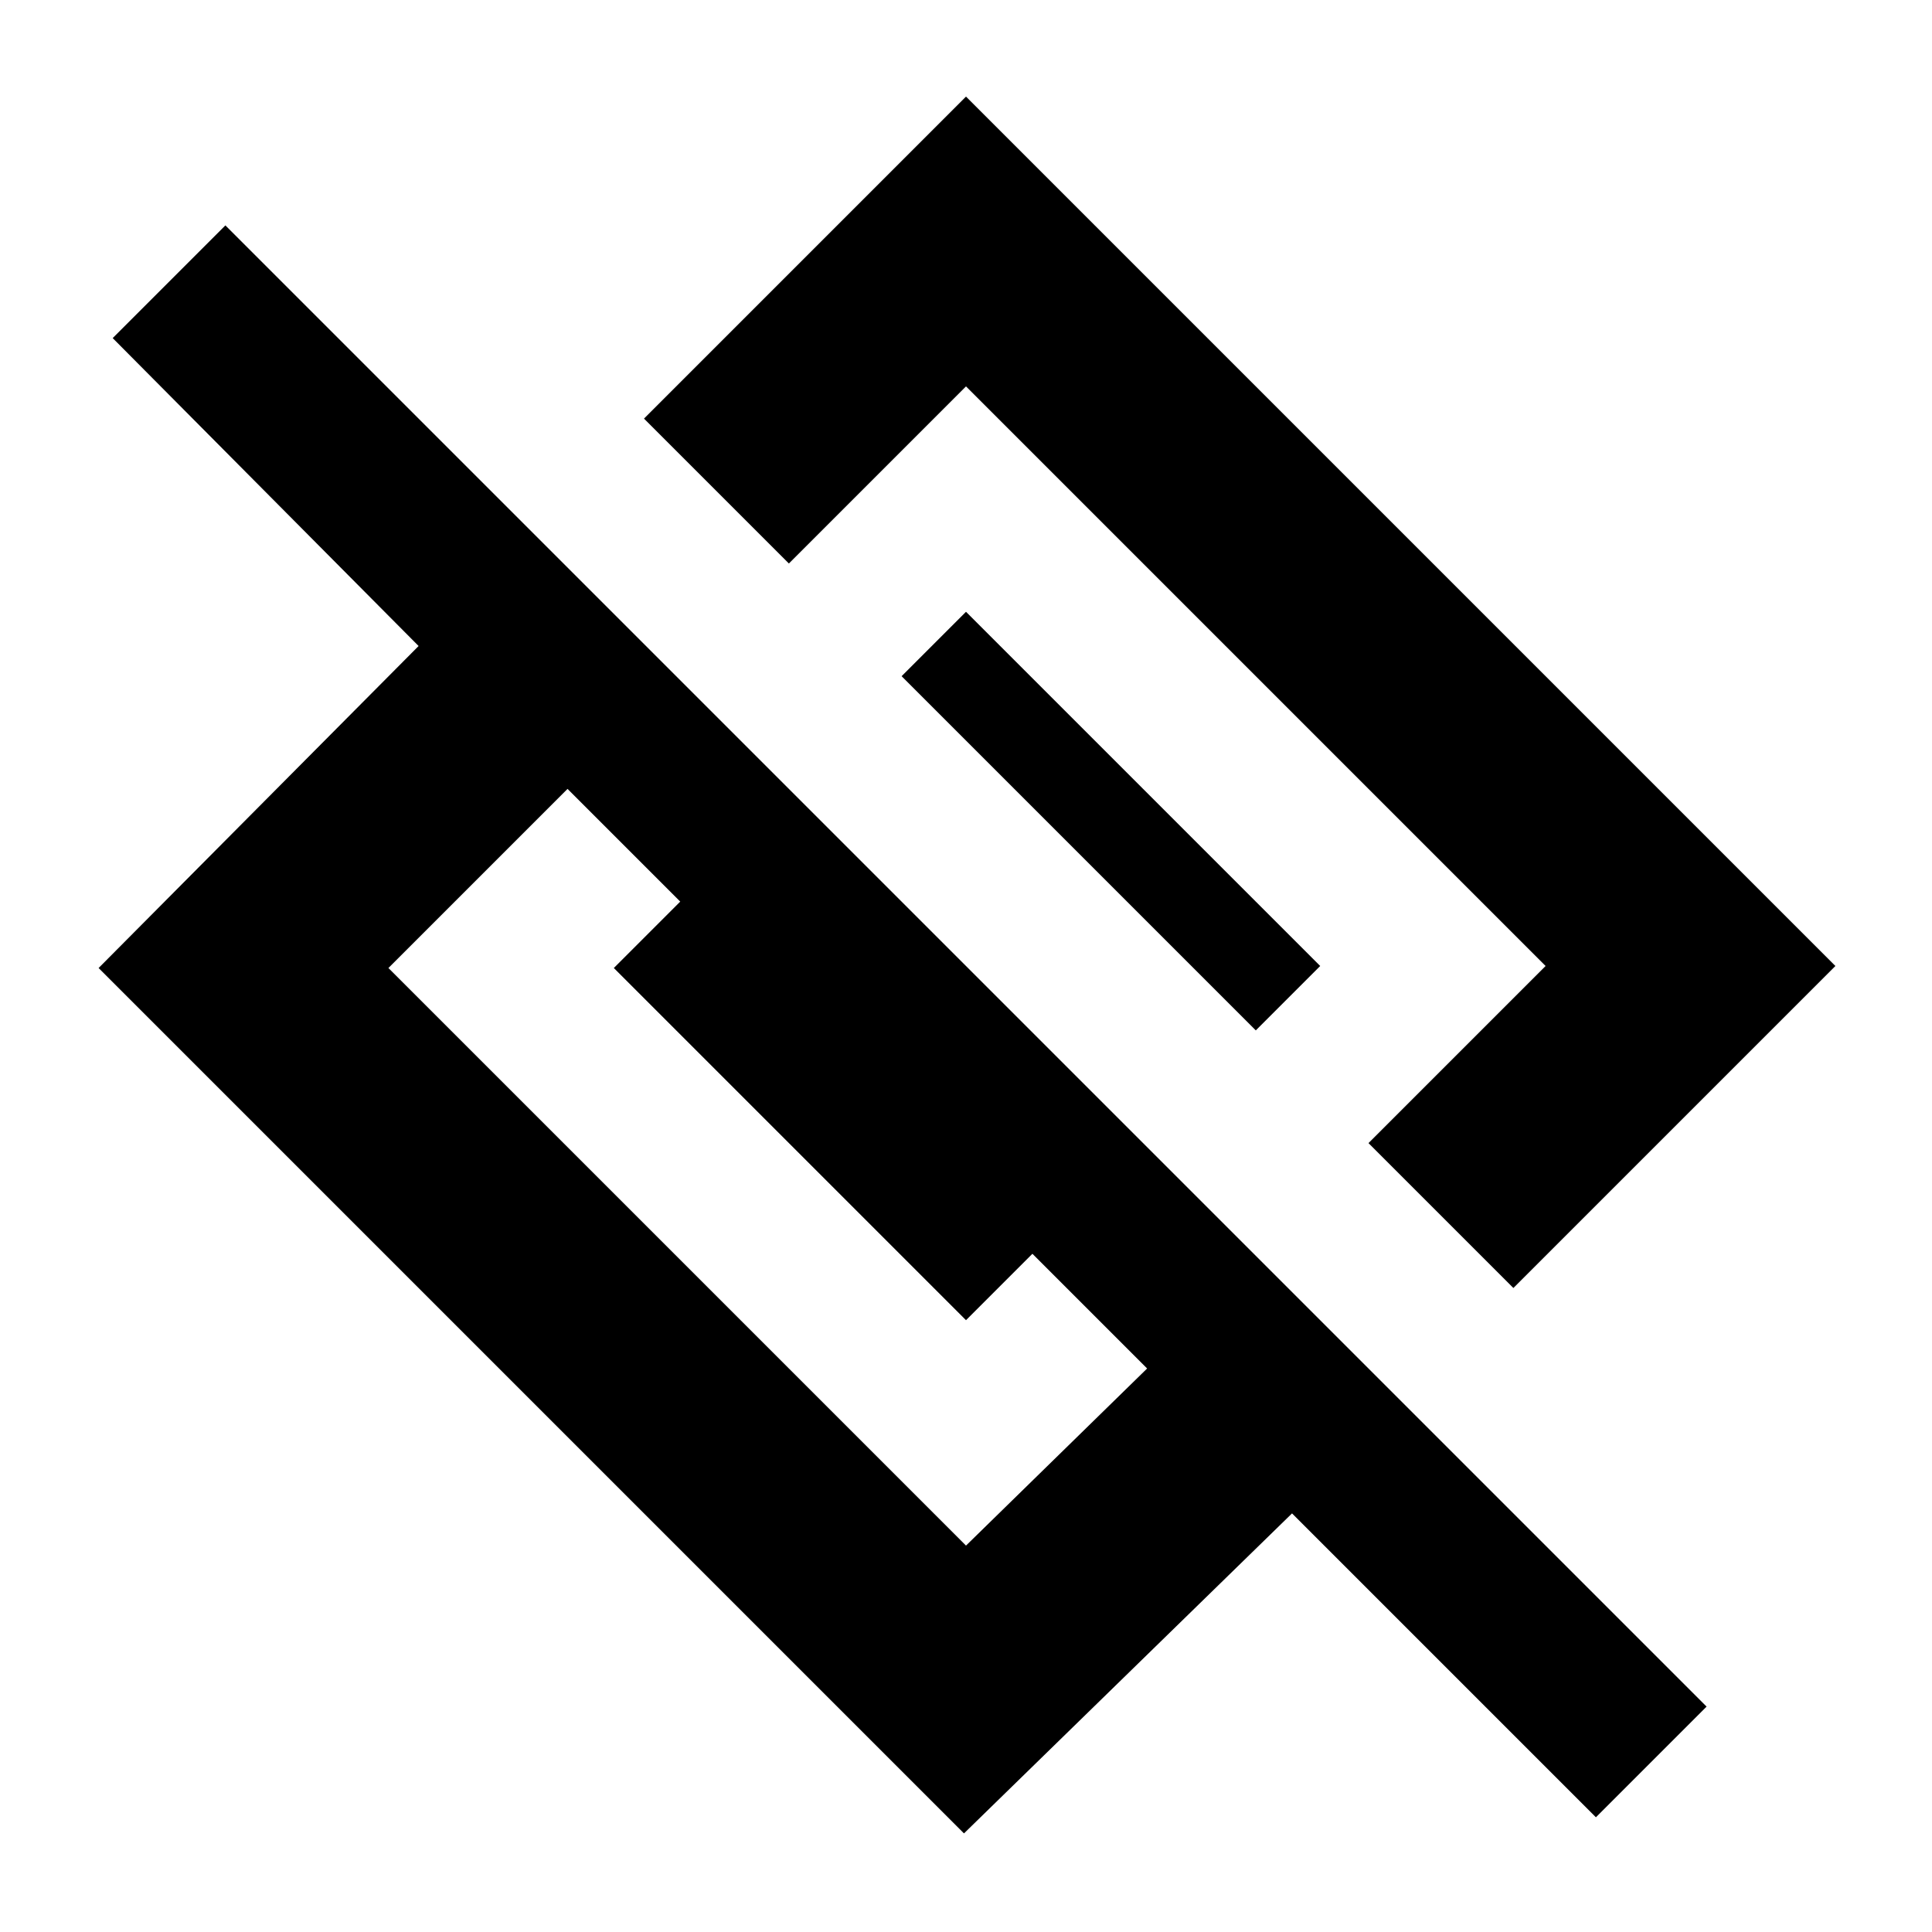 <?xml version="1.0" encoding="utf-8"?>
<!-- Generator: www.svgicons.com -->
<svg xmlns="http://www.w3.org/2000/svg" width="800" height="800" viewBox="0 0 24 24">
<path fill="currentColor" d="M18.8 16L17 14.2l2.2-2.2L12 4.8L9.8 7L8 5.2l4-4L22.8 12zm-6.825 6.775l-10.75-10.75l3.975-4L1.4 4.2l1.4-1.4l18.4 18.4l-1.375 1.375L16.05 18.8zM12 19.2l2.25-2.2l-1.425-1.425L12 16.4l-4.375-4.375l.825-.825l-1.4-1.4l-2.225 2.225zm3.6-6.4l-4.4-4.4l.8-.8l4.4 4.4z"/>
</svg>